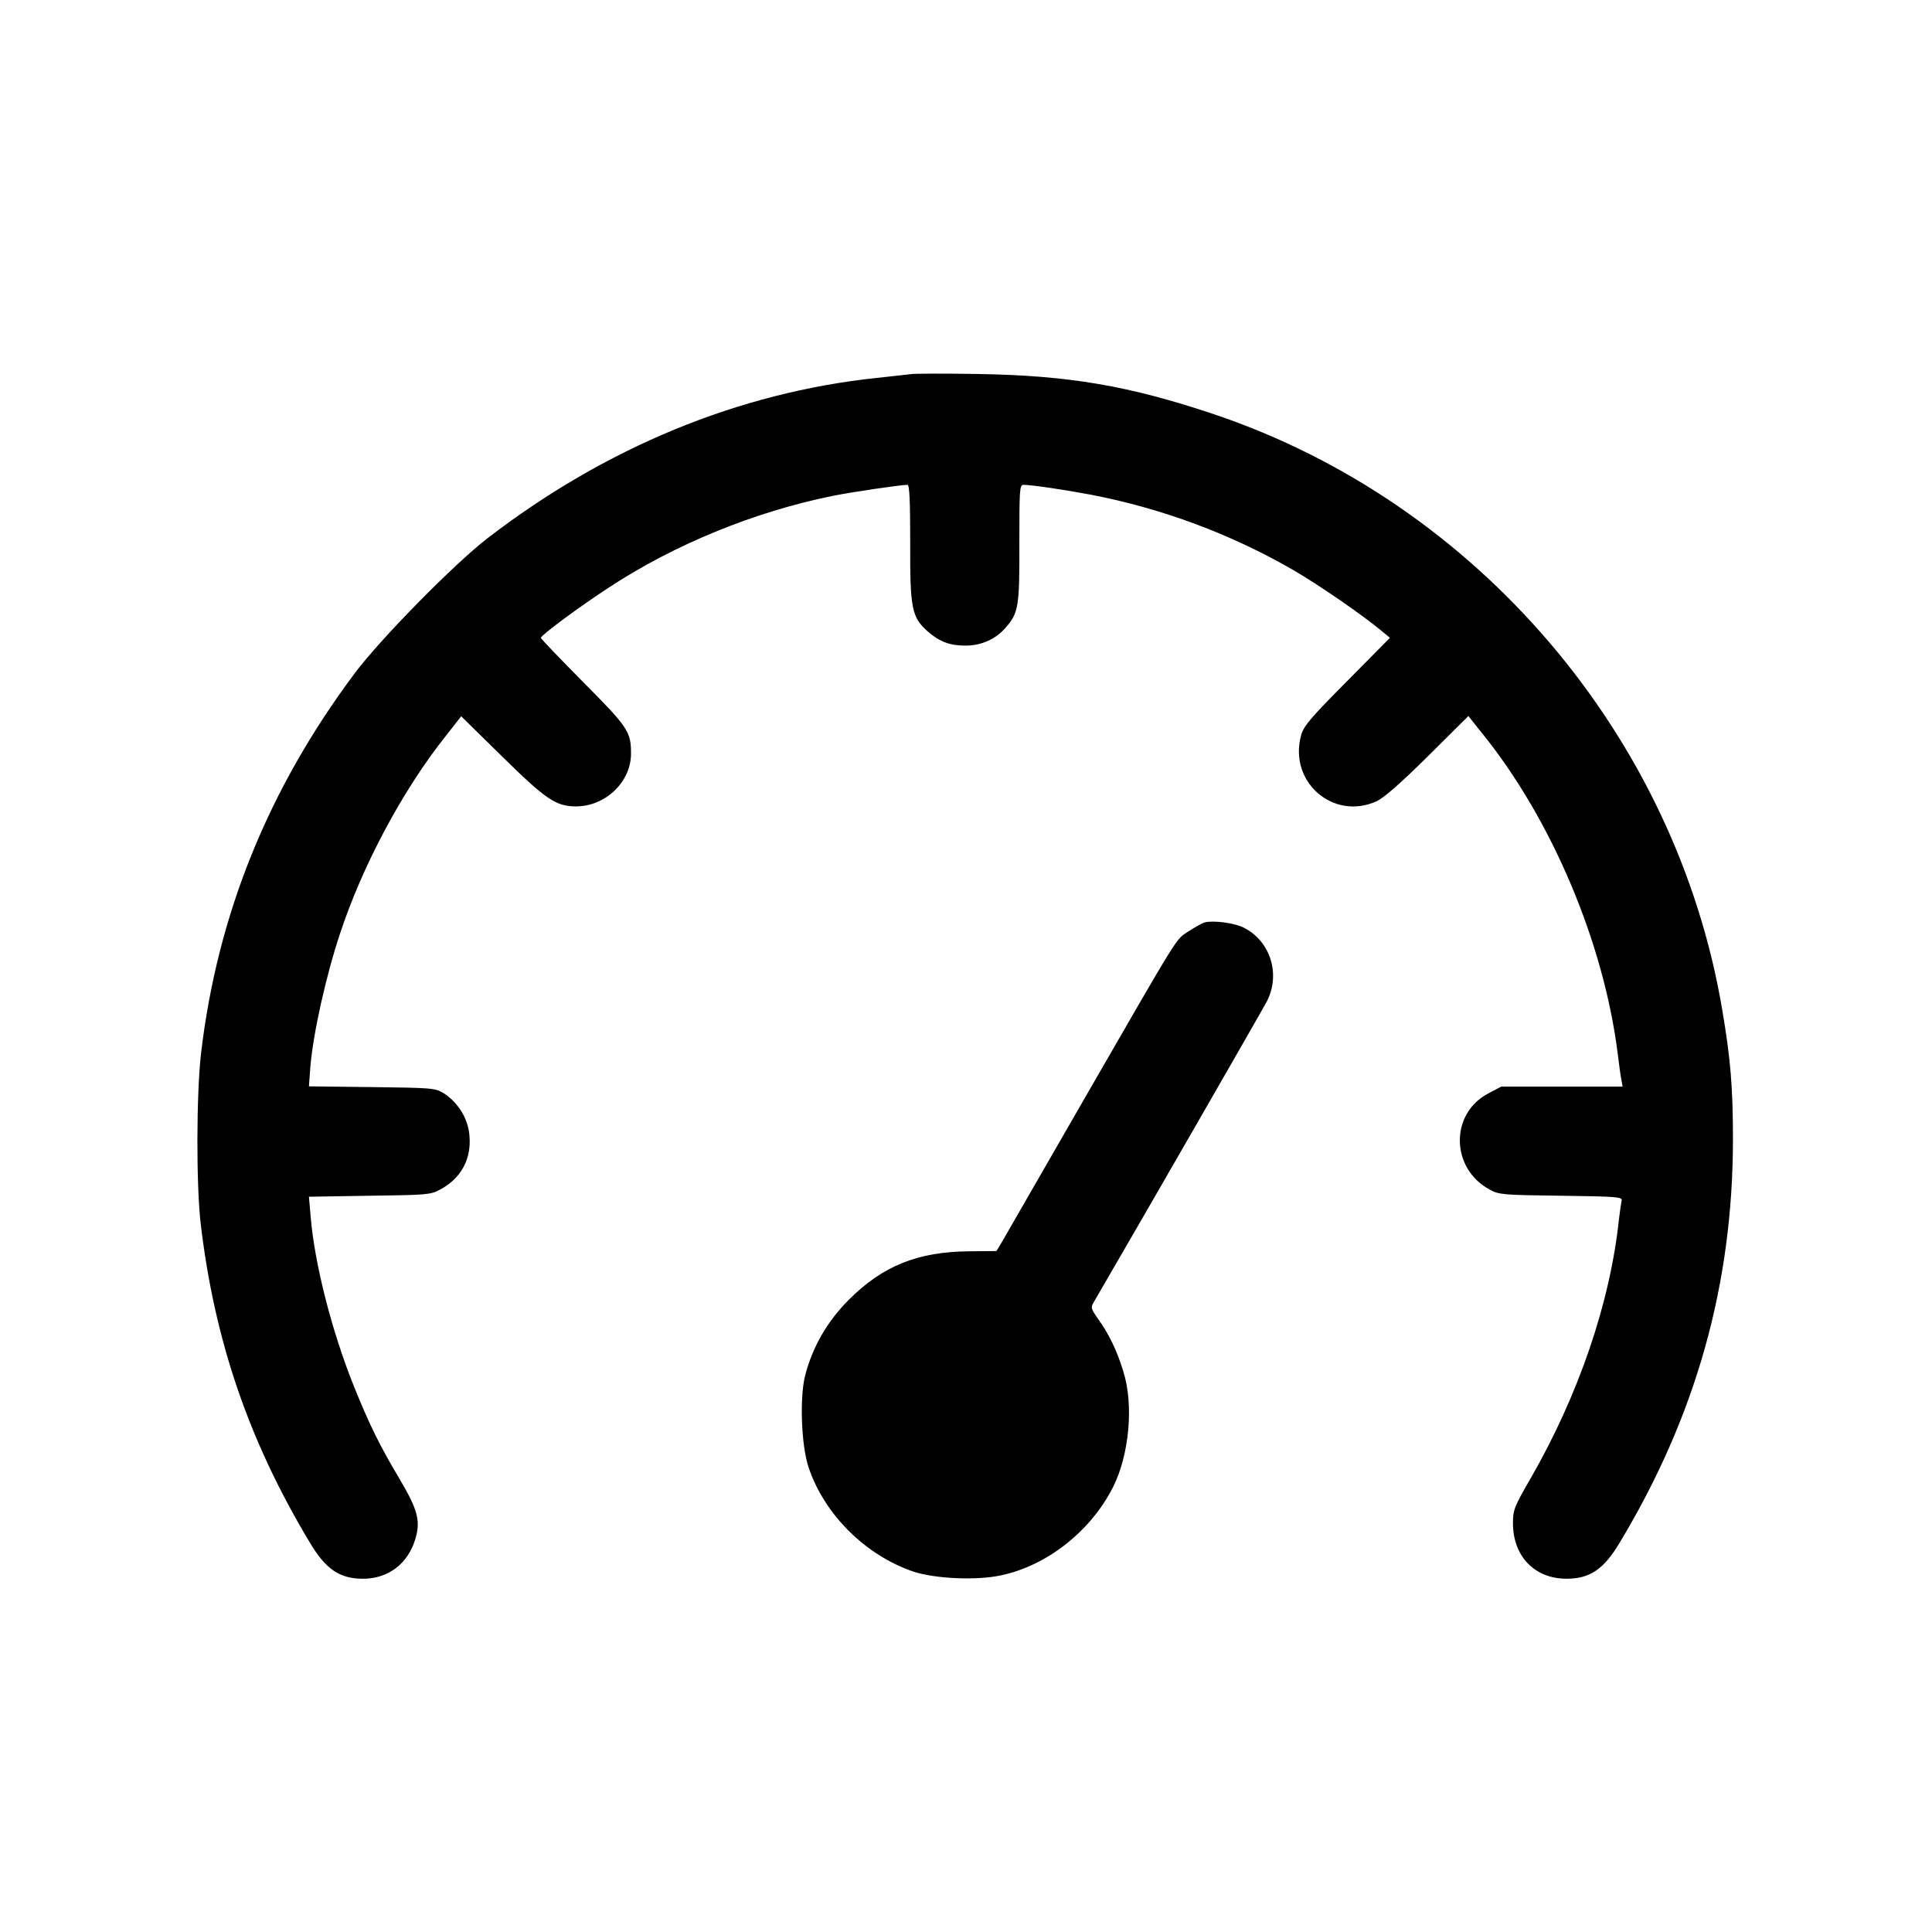 <?xml version="1.0" standalone="no"?>
<!DOCTYPE svg PUBLIC "-//W3C//DTD SVG 20010904//EN"
 "http://www.w3.org/TR/2001/REC-SVG-20010904/DTD/svg10.dtd">
<svg version="1.0" xmlns="http://www.w3.org/2000/svg"
 width="793pt" height="793pt" viewBox="0 0 793 793"
 preserveAspectRatio="xMidYMid meet">

<g transform="translate(0,793) scale(0.1,-0.1)"
fill="#000000" stroke="none">
<path d="M3735 6394 c-16 -2 -77 -9 -135 -15 -568 -60 -1114 -285 -1600 -659
-136 -105 -437 -411 -543 -552 -356 -476 -565 -992 -632 -1563 -19 -167 -20
-539 -1 -700 57 -480 198 -891 448 -1307 65 -109 122 -148 218 -148 104 0 185
62 215 164 22 74 9 120 -64 244 -83 139 -125 225 -188 381 -91 226 -162 504
-178 698 l-7 81 248 4 c234 3 251 4 290 25 86 46 129 124 121 220 -5 71 -46
137 -106 176 -35 21 -47 22 -295 25 l-258 3 6 82 c12 138 64 372 122 546 92
279 257 588 432 808 l65 83 169 -166 c180 -177 220 -203 301 -204 122 0 227
100 227 217 0 90 -12 108 -196 293 -96 97 -174 178 -174 182 0 10 154 125 280
207 266 175 595 310 915 375 72 15 281 46 310 46 8 0 11 -66 11 -237 -1 -270
6 -306 71 -364 49 -43 92 -59 155 -59 66 0 124 26 165 73 54 61 58 88 57 350
0 219 1 237 17 237 33 0 174 -21 279 -41 290 -56 572 -161 825 -307 105 -60
291 -189 365 -251 l35 -29 -177 -179 c-152 -153 -178 -184 -188 -223 -51 -190
133 -349 310 -269 30 14 98 73 211 185 l166 165 55 -69 c287 -354 501 -862
558 -1317 6 -50 13 -100 16 -112 l4 -23 -249 0 -249 0 -53 -28 c-159 -83 -155
-309 6 -395 37 -21 57 -22 293 -25 231 -3 252 -5 248 -20 -2 -9 -7 -44 -11
-77 -36 -342 -166 -722 -363 -1064 -67 -116 -72 -129 -72 -183 0 -136 89 -228
220 -228 96 0 153 39 218 148 314 521 465 1062 465 1657 0 210 -10 331 -44
530 -189 1123 -1005 2080 -2084 2444 -352 118 -597 160 -975 166 -135 2 -258
2 -275 -1z"/>
<path d="M4945 4144 c-11 -3 -41 -20 -67 -37 -54 -36 -26 9 -433 -697 -169
-294 -318 -553 -331 -575 l-24 -40 -112 -1 c-211 -2 -354 -59 -494 -199 -89
-89 -150 -195 -180 -314 -22 -90 -15 -282 14 -371 64 -195 234 -364 432 -431
89 -29 258 -37 359 -15 189 40 368 181 460 363 66 132 85 336 42 473 -26 86
-60 156 -105 218 -29 42 -30 45 -15 70 220 378 692 1199 709 1232 57 111 15
246 -94 302 -39 20 -124 31 -161 22z"/>
</g>
</svg>
